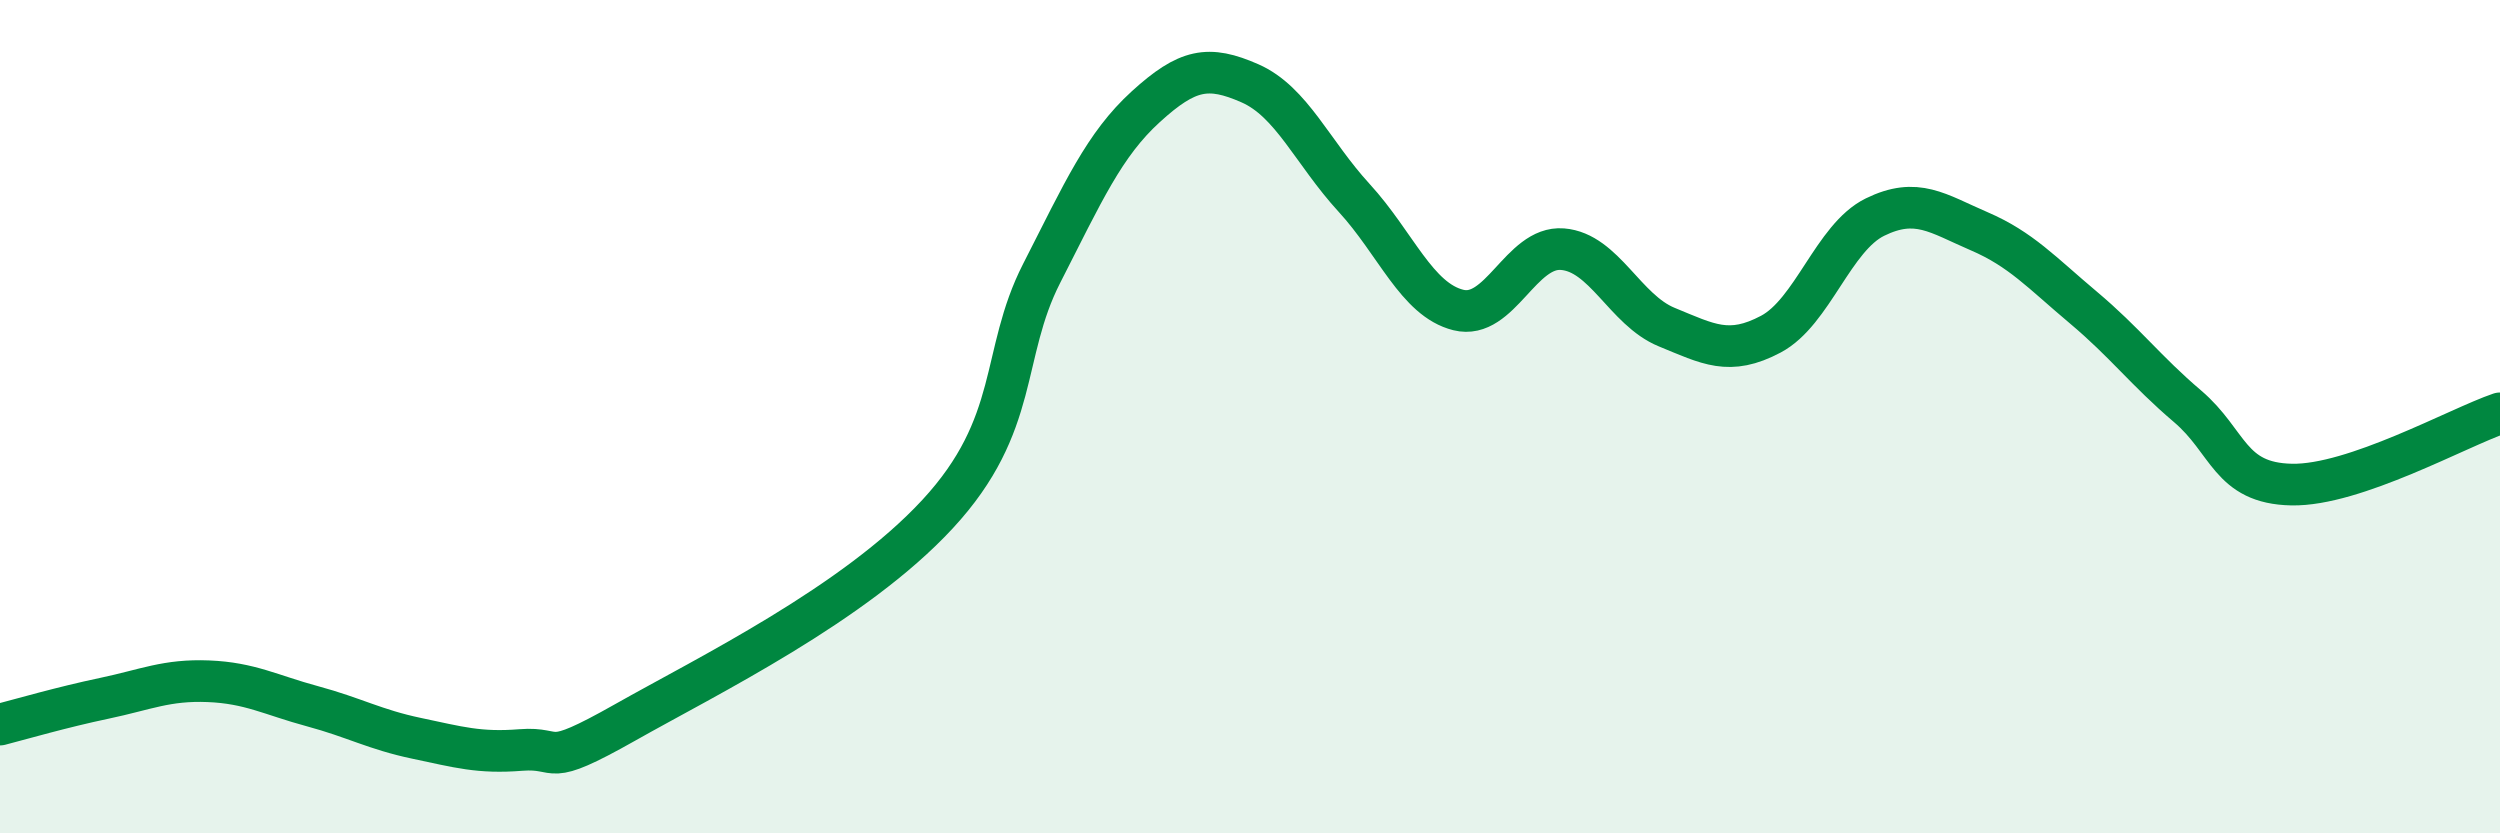 
    <svg width="60" height="20" viewBox="0 0 60 20" xmlns="http://www.w3.org/2000/svg">
      <path
        d="M 0,17.39 C 0.5,17.26 1.5,16.97 2.5,16.76 C 3.5,16.55 4,16.31 5,16.35 C 6,16.39 6.5,16.68 7.5,16.95 C 8.5,17.22 9,17.51 10,17.72 C 11,17.93 11.5,18.08 12.5,18 C 13.5,17.92 13,18.47 15,17.34 C 17,16.21 20.5,14.5 22.5,12.34 C 24.5,10.18 24,8.52 25,6.56 C 26,4.6 26.5,3.47 27.5,2.56 C 28.5,1.65 29,1.56 30,2 C 31,2.44 31.5,3.66 32.5,4.75 C 33.5,5.84 34,7.19 35,7.44 C 36,7.69 36.5,5.9 37.5,5.98 C 38.5,6.06 39,7.44 40,7.85 C 41,8.26 41.5,8.55 42.5,8.02 C 43.5,7.49 44,5.7 45,5.21 C 46,4.72 46.5,5.12 47.5,5.55 C 48.5,5.98 49,6.54 50,7.38 C 51,8.22 51.5,8.9 52.5,9.75 C 53.5,10.6 53.5,11.6 55,11.63 C 56.5,11.66 59,10.26 60,9.92L60 20L0 20Z"
        fill="#008740"
        opacity="0.1"
        stroke-linecap="round"
        stroke-linejoin="round"
      />
      <path
        d="M 0,17.39 C 0.5,17.26 1.5,16.97 2.5,16.76 C 3.5,16.55 4,16.31 5,16.35 C 6,16.39 6.5,16.68 7.5,16.95 C 8.5,17.22 9,17.51 10,17.72 C 11,17.93 11.5,18.08 12.5,18 C 13.5,17.92 13,18.47 15,17.34 C 17,16.21 20.5,14.5 22.5,12.34 C 24.5,10.18 24,8.52 25,6.56 C 26,4.6 26.5,3.47 27.5,2.56 C 28.5,1.65 29,1.56 30,2 C 31,2.44 31.5,3.66 32.5,4.75 C 33.5,5.84 34,7.19 35,7.44 C 36,7.69 36.5,5.9 37.5,5.98 C 38.5,6.06 39,7.44 40,7.85 C 41,8.26 41.5,8.55 42.5,8.02 C 43.5,7.49 44,5.7 45,5.21 C 46,4.72 46.5,5.12 47.5,5.55 C 48.5,5.98 49,6.54 50,7.38 C 51,8.22 51.5,8.9 52.5,9.75 C 53.5,10.6 53.5,11.6 55,11.63 C 56.5,11.66 59,10.26 60,9.92"
        stroke="#008740"
        stroke-width="1"
        fill="none"
        stroke-linecap="round"
        stroke-linejoin="round"
      />
    </svg>
  